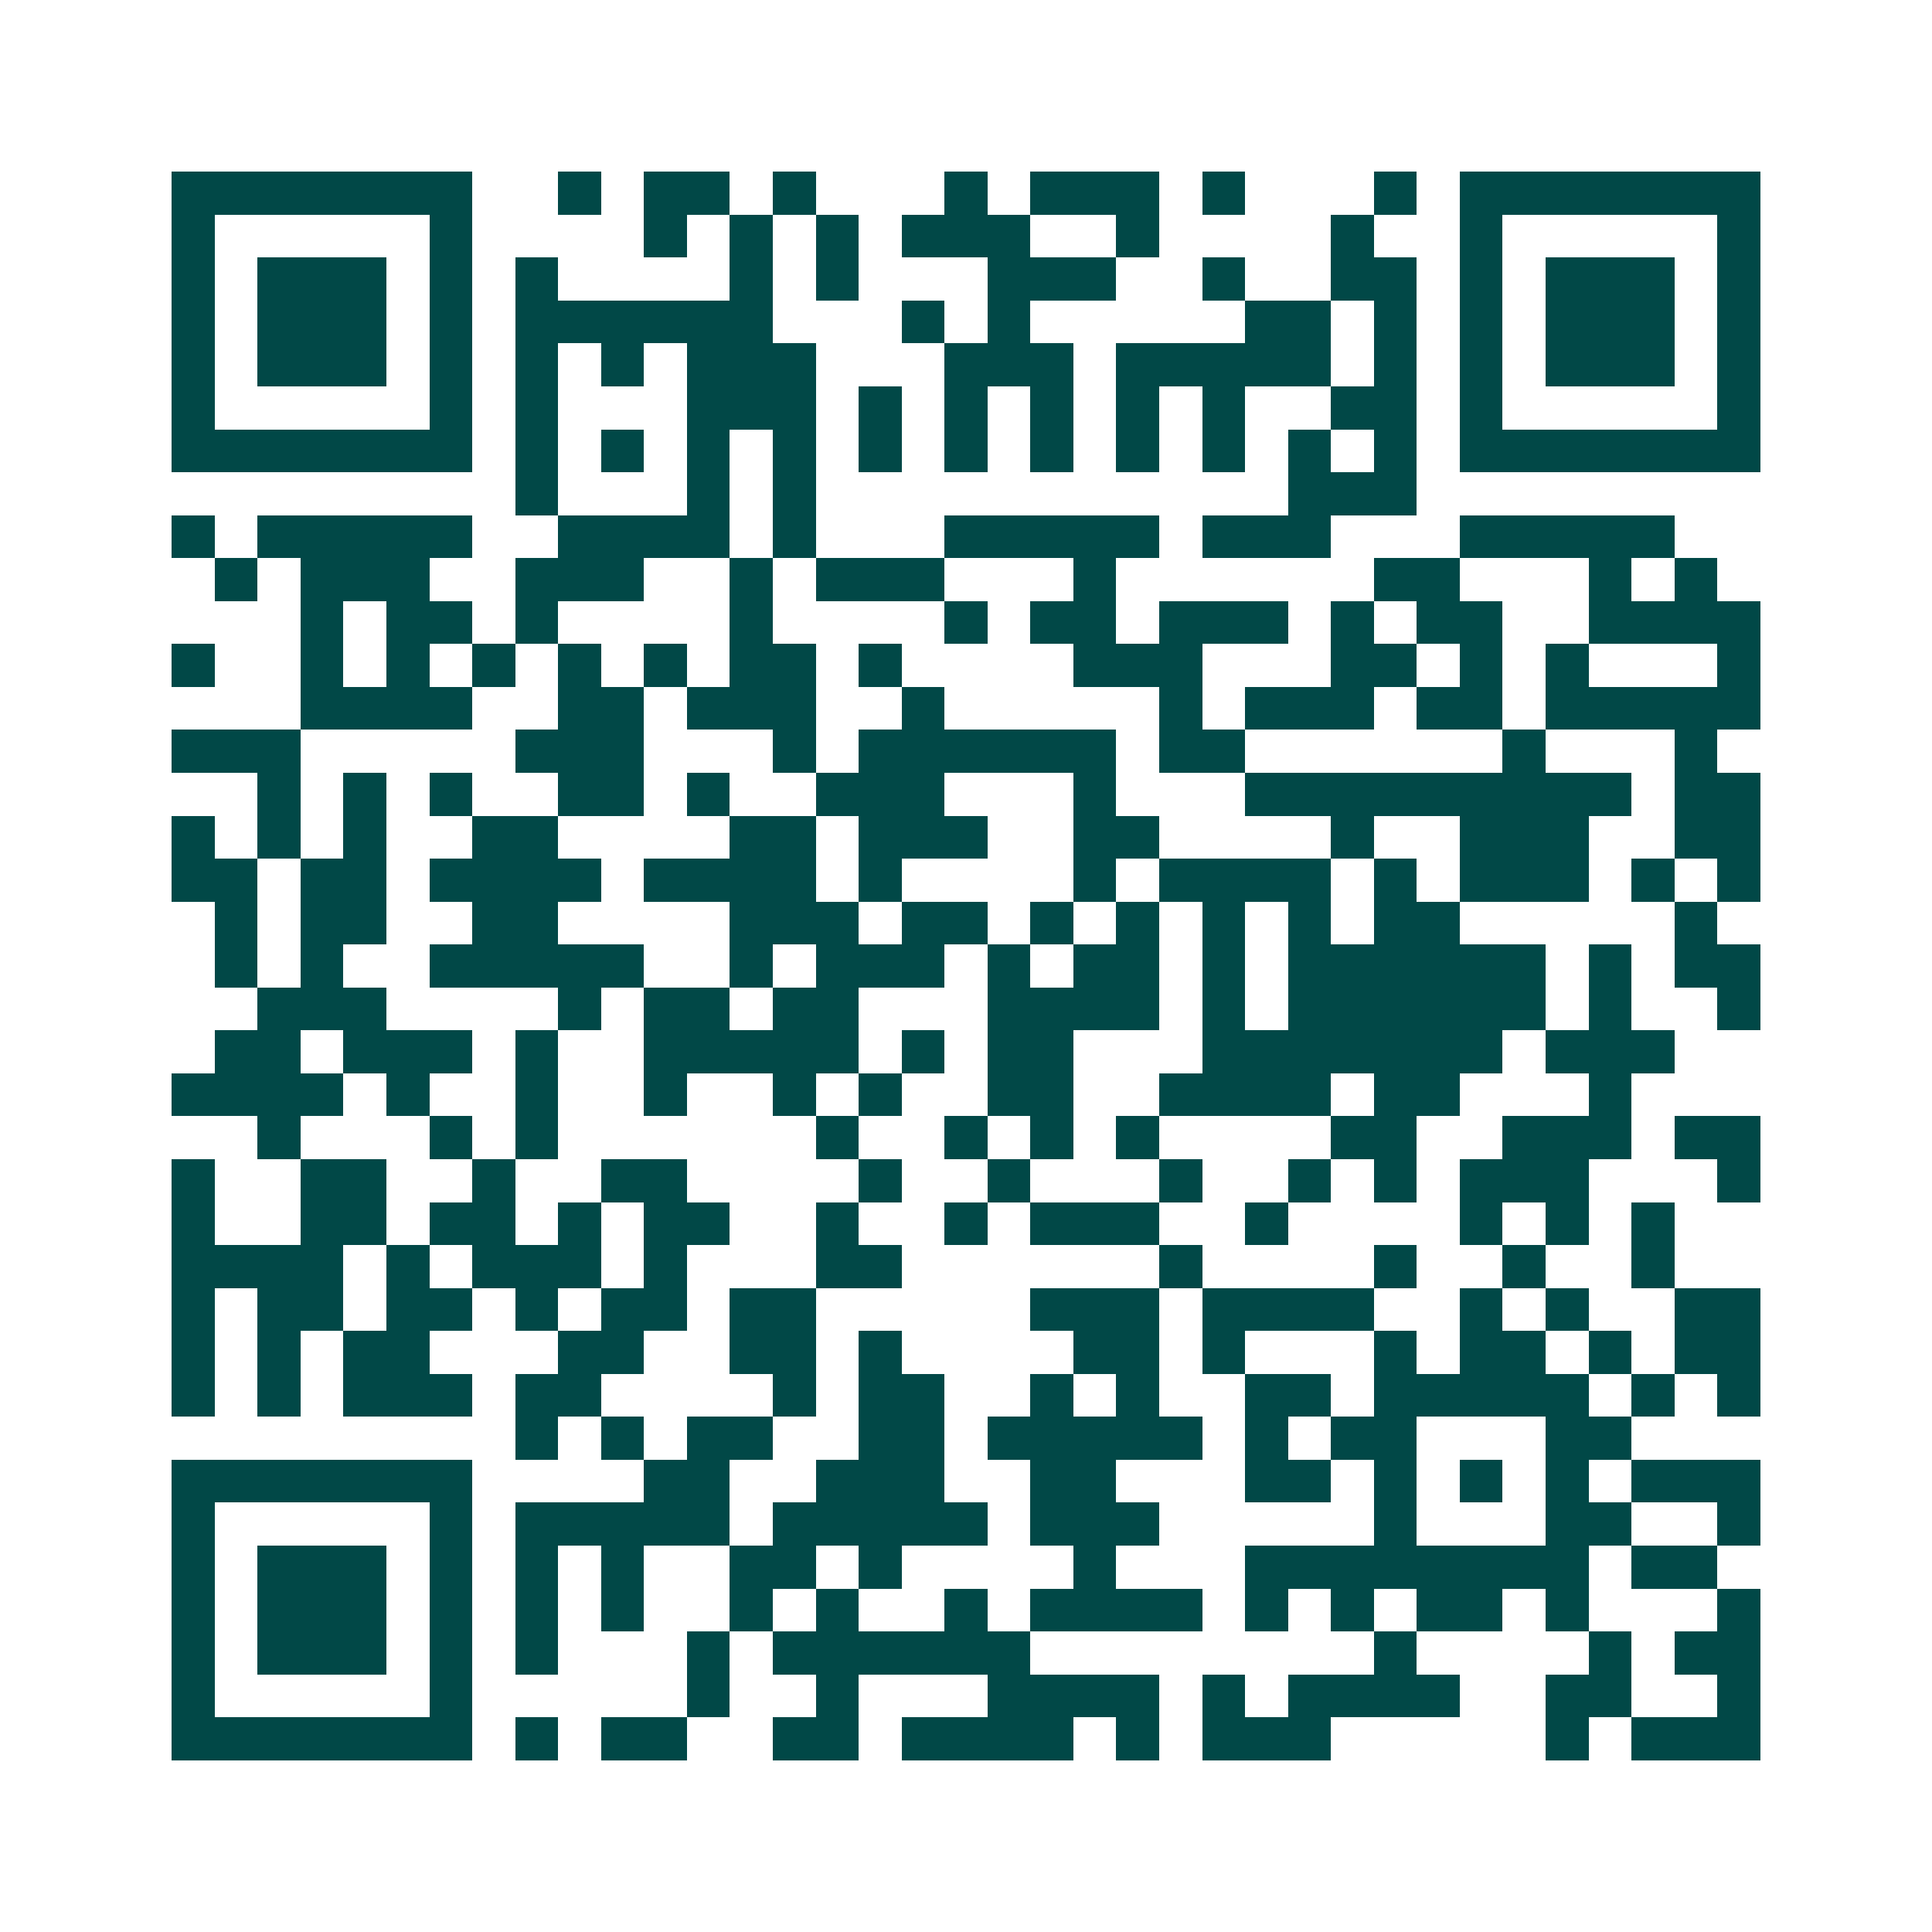 <svg xmlns="http://www.w3.org/2000/svg" width="200" height="200" viewBox="0 0 45 45" shape-rendering="crispEdges"><path fill="#ffffff" d="M0 0h45v45H0z"/><path stroke="#014847" d="M4 4.5h7m2 0h1m1 0h2m1 0h1m3 0h1m1 0h3m1 0h1m3 0h1m1 0h7M4 5.5h1m5 0h1m4 0h1m1 0h1m1 0h1m1 0h3m2 0h1m4 0h1m2 0h1m5 0h1M4 6.5h1m1 0h3m1 0h1m1 0h1m4 0h1m1 0h1m3 0h3m2 0h1m2 0h2m1 0h1m1 0h3m1 0h1M4 7.5h1m1 0h3m1 0h1m1 0h6m3 0h1m1 0h1m5 0h2m1 0h1m1 0h1m1 0h3m1 0h1M4 8.5h1m1 0h3m1 0h1m1 0h1m1 0h1m1 0h3m3 0h3m1 0h5m1 0h1m1 0h1m1 0h3m1 0h1M4 9.5h1m5 0h1m1 0h1m3 0h3m1 0h1m1 0h1m1 0h1m1 0h1m1 0h1m2 0h2m1 0h1m5 0h1M4 10.5h7m1 0h1m1 0h1m1 0h1m1 0h1m1 0h1m1 0h1m1 0h1m1 0h1m1 0h1m1 0h1m1 0h1m1 0h7M12 11.5h1m3 0h1m1 0h1m11 0h3M4 12.5h1m1 0h5m2 0h4m1 0h1m3 0h5m1 0h3m3 0h5M5 13.5h1m1 0h3m2 0h3m2 0h1m1 0h3m3 0h1m6 0h2m3 0h1m1 0h1M7 14.5h1m1 0h2m1 0h1m4 0h1m4 0h1m1 0h2m1 0h3m1 0h1m1 0h2m2 0h4M4 15.5h1m2 0h1m1 0h1m1 0h1m1 0h1m1 0h1m1 0h2m1 0h1m4 0h3m3 0h2m1 0h1m1 0h1m3 0h1M7 16.5h4m2 0h2m1 0h3m2 0h1m5 0h1m1 0h3m1 0h2m1 0h5M4 17.5h3m5 0h3m3 0h1m1 0h6m1 0h2m6 0h1m3 0h1M6 18.5h1m1 0h1m1 0h1m2 0h2m1 0h1m2 0h3m3 0h1m3 0h9m1 0h2M4 19.5h1m1 0h1m1 0h1m2 0h2m4 0h2m1 0h3m2 0h2m4 0h1m2 0h3m2 0h2M4 20.5h2m1 0h2m1 0h4m1 0h4m1 0h1m4 0h1m1 0h4m1 0h1m1 0h3m1 0h1m1 0h1M5 21.5h1m1 0h2m2 0h2m4 0h3m1 0h2m1 0h1m1 0h1m1 0h1m1 0h1m1 0h2m5 0h1M5 22.5h1m1 0h1m2 0h5m2 0h1m1 0h3m1 0h1m1 0h2m1 0h1m1 0h6m1 0h1m1 0h2M6 23.5h3m4 0h1m1 0h2m1 0h2m3 0h4m1 0h1m1 0h6m1 0h1m2 0h1M5 24.5h2m1 0h3m1 0h1m2 0h5m1 0h1m1 0h2m3 0h7m1 0h3M4 25.5h4m1 0h1m2 0h1m2 0h1m2 0h1m1 0h1m2 0h2m2 0h4m1 0h2m3 0h1M6 26.5h1m3 0h1m1 0h1m6 0h1m2 0h1m1 0h1m1 0h1m4 0h2m2 0h3m1 0h2M4 27.5h1m2 0h2m2 0h1m2 0h2m4 0h1m2 0h1m3 0h1m2 0h1m1 0h1m1 0h3m3 0h1M4 28.5h1m2 0h2m1 0h2m1 0h1m1 0h2m2 0h1m2 0h1m1 0h3m2 0h1m4 0h1m1 0h1m1 0h1M4 29.5h4m1 0h1m1 0h3m1 0h1m3 0h2m6 0h1m4 0h1m2 0h1m2 0h1M4 30.5h1m1 0h2m1 0h2m1 0h1m1 0h2m1 0h2m5 0h3m1 0h4m2 0h1m1 0h1m2 0h2M4 31.5h1m1 0h1m1 0h2m3 0h2m2 0h2m1 0h1m4 0h2m1 0h1m3 0h1m1 0h2m1 0h1m1 0h2M4 32.5h1m1 0h1m1 0h3m1 0h2m4 0h1m1 0h2m2 0h1m1 0h1m2 0h2m1 0h5m1 0h1m1 0h1M12 33.5h1m1 0h1m1 0h2m2 0h2m1 0h5m1 0h1m1 0h2m3 0h2M4 34.5h7m4 0h2m2 0h3m2 0h2m3 0h2m1 0h1m1 0h1m1 0h1m1 0h3M4 35.5h1m5 0h1m1 0h5m1 0h5m1 0h3m5 0h1m3 0h2m2 0h1M4 36.5h1m1 0h3m1 0h1m1 0h1m1 0h1m2 0h2m1 0h1m4 0h1m3 0h8m1 0h2M4 37.5h1m1 0h3m1 0h1m1 0h1m1 0h1m2 0h1m1 0h1m2 0h1m1 0h4m1 0h1m1 0h1m1 0h2m1 0h1m3 0h1M4 38.5h1m1 0h3m1 0h1m1 0h1m3 0h1m1 0h6m8 0h1m4 0h1m1 0h2M4 39.5h1m5 0h1m5 0h1m2 0h1m3 0h4m1 0h1m1 0h4m2 0h2m2 0h1M4 40.5h7m1 0h1m1 0h2m2 0h2m1 0h4m1 0h1m1 0h3m5 0h1m1 0h3"/></svg>
